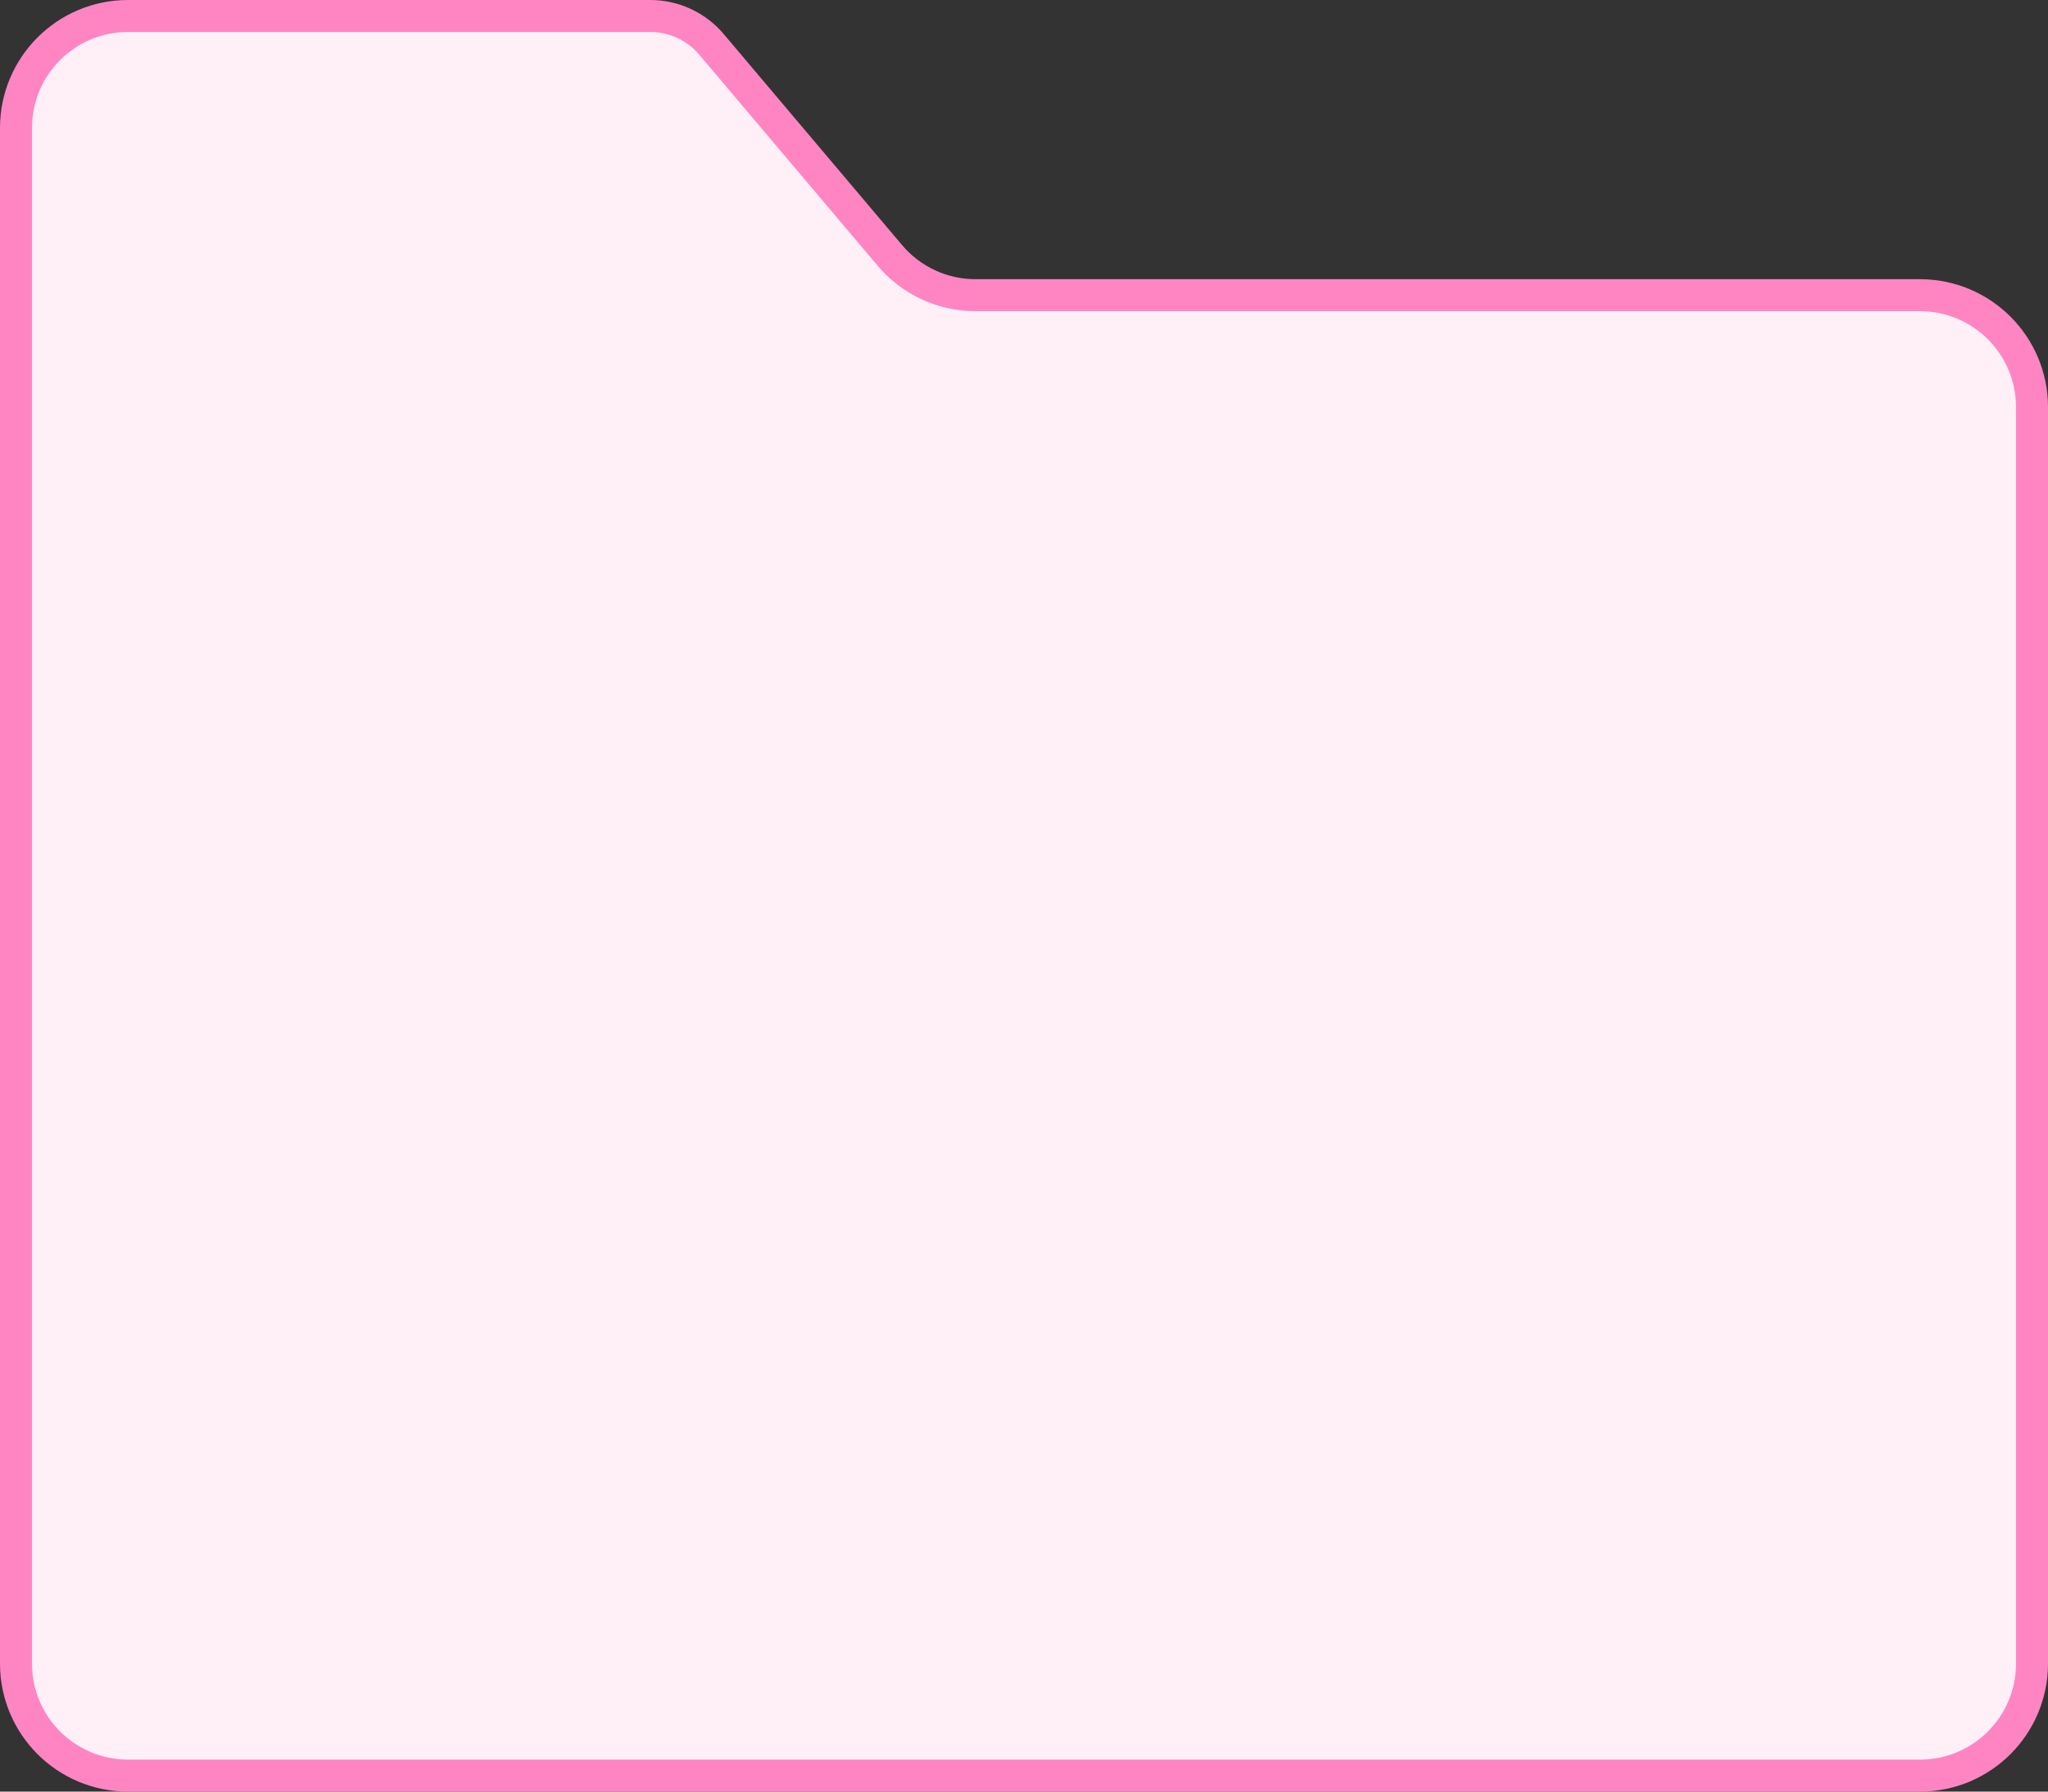 <?xml version="1.0" encoding="UTF-8"?>
<!-- @deprecated tag:v6.5.0 - Will be removed. See src/Administration/Resources/app/administration/src/app/component/base/sw-icon/legacy-icon-mapping.js for replacement -->

<svg width="64px" height="56px" viewBox="0 0 64 56" version="1.1" xmlns="http://www.w3.org/2000/svg" xmlns:xlink="http://www.w3.org/1999/xlink">
    <rect x="0" y="0" width="64" height="56" fill="#333333" stroke="none"/>
    <title>79E57325-88A0-41DA-BD1C-A67A2534AAD5@1.00x</title>
    <g id="List" stroke="none" stroke-width="1" fill="none" fill-rule="evenodd">
        <g id="Folders" transform="translate(-929, -292)" fill="#FFF0F8" fill-rule="nonzero" stroke="#FF85C2">
            <g id="Theme-Media" transform="translate(861, 240)">
                <path d="M88.323,52.5 L72,52.5 C71.034,52.5 70.159,52.892 69.525,53.525 C68.892,54.159 68.5,55.034 68.5,56 L68.5,104 C68.5,104.966 68.892,105.841 69.525,106.475 C70.159,107.108 71.034,107.5 72,107.5 L128,107.5 C128.966,107.5 129.841,107.108 130.475,106.475 C131.108,105.841 131.5,104.966 131.5,104 L131.5,64.727 C131.5,63.761 131.108,62.886 130.475,62.252 C129.841,61.619 128.966,61.227 128,61.227 L98.483,61.227 C97.453,61.227 96.475,60.773 95.81,59.986 L90.233,53.386 C89.758,52.824 89.059,52.5 88.323,52.5 Z" id="folder--pink"></path>
            </g>
        </g>
    </g>
</svg>
